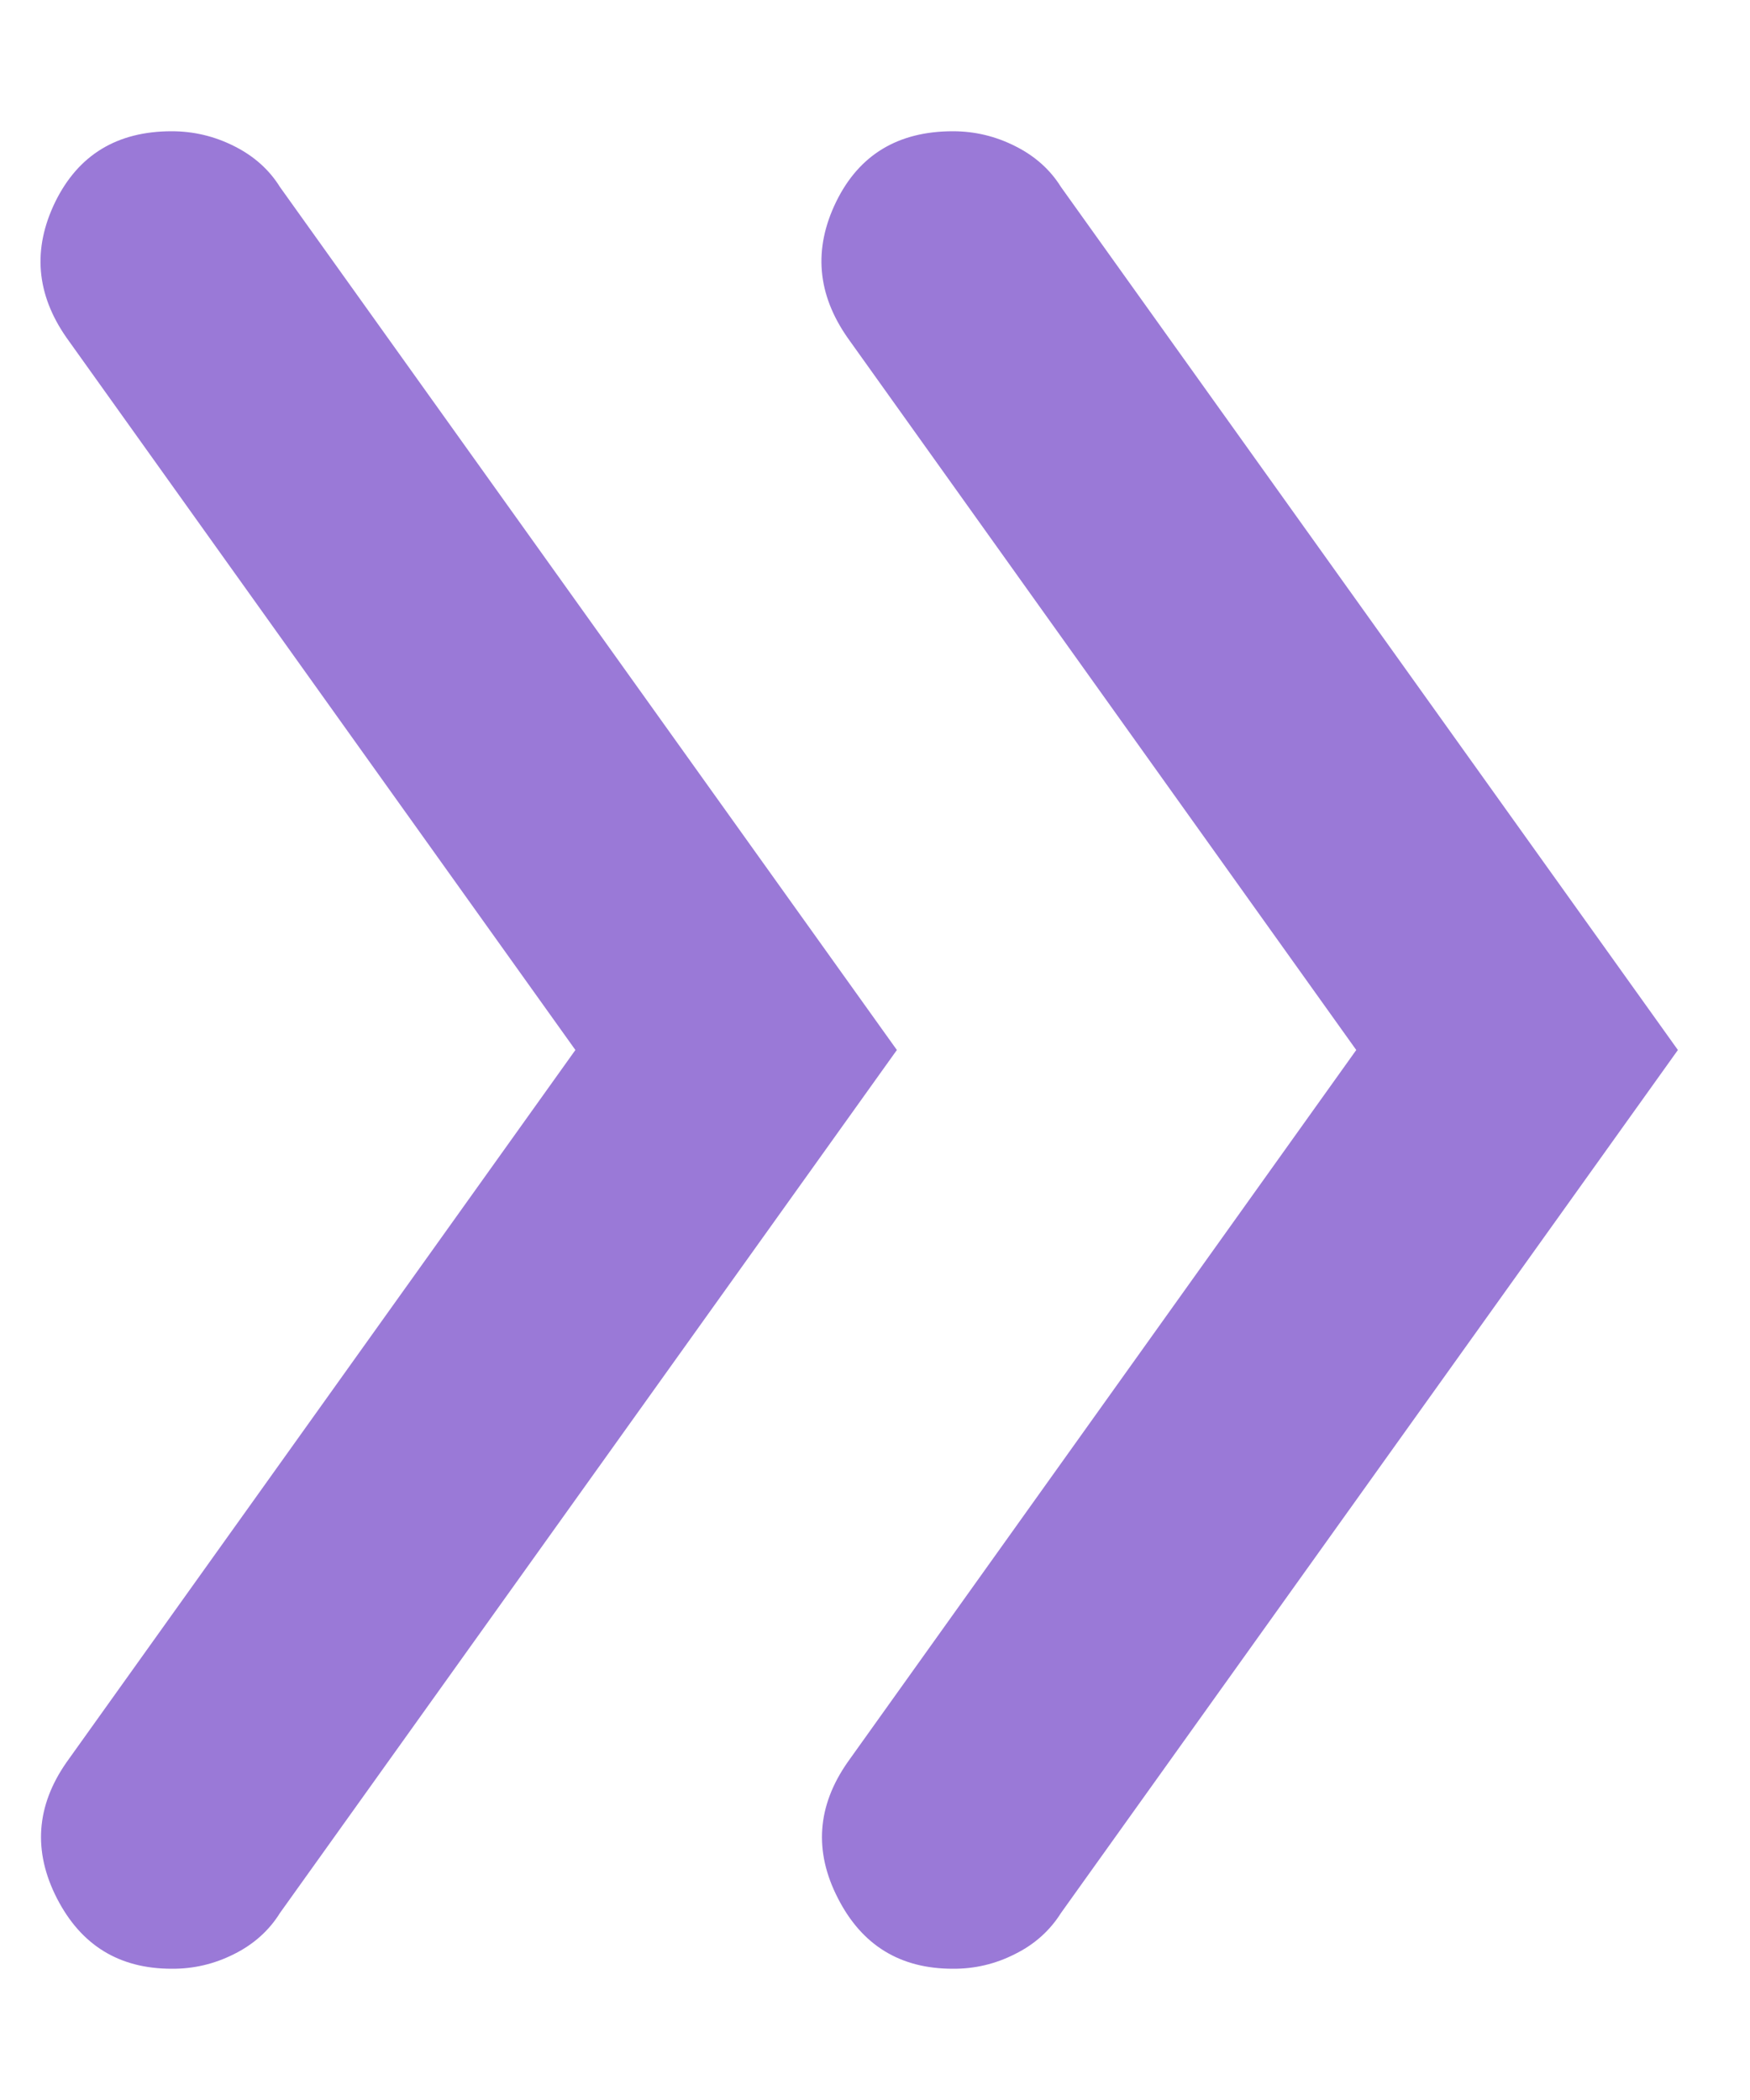 <svg width="10" height="12" viewBox="0 0 10 12" fill="none" xmlns="http://www.w3.org/2000/svg">
<path d="M3.288 6L0.381 1.931C0.206 1.681 0.185 1.422 0.316 1.153C0.448 0.885 0.669 0.75 0.981 0.75C1.106 0.75 1.225 0.778 1.338 0.835C1.45 0.891 1.538 0.969 1.6 1.069L5.125 6L1.6 10.931C1.538 11.031 1.45 11.11 1.338 11.166C1.225 11.223 1.106 11.251 0.981 11.25C0.681 11.25 0.463 11.116 0.325 10.847C0.188 10.579 0.206 10.319 0.381 10.069L3.288 6ZM7.75 6L4.844 1.931C4.669 1.681 4.647 1.422 4.778 1.153C4.909 0.885 5.131 0.75 5.445 0.75C5.57 0.75 5.688 0.778 5.801 0.835C5.913 0.891 6.001 0.969 6.063 1.069L9.588 6L6.063 10.931C6 11.031 5.913 11.11 5.8 11.166C5.688 11.223 5.569 11.251 5.444 11.25C5.144 11.25 4.925 11.116 4.788 10.847C4.65 10.579 4.669 10.319 4.844 10.069L7.75 6Z" fill="#9A79D7"/>
</svg>

